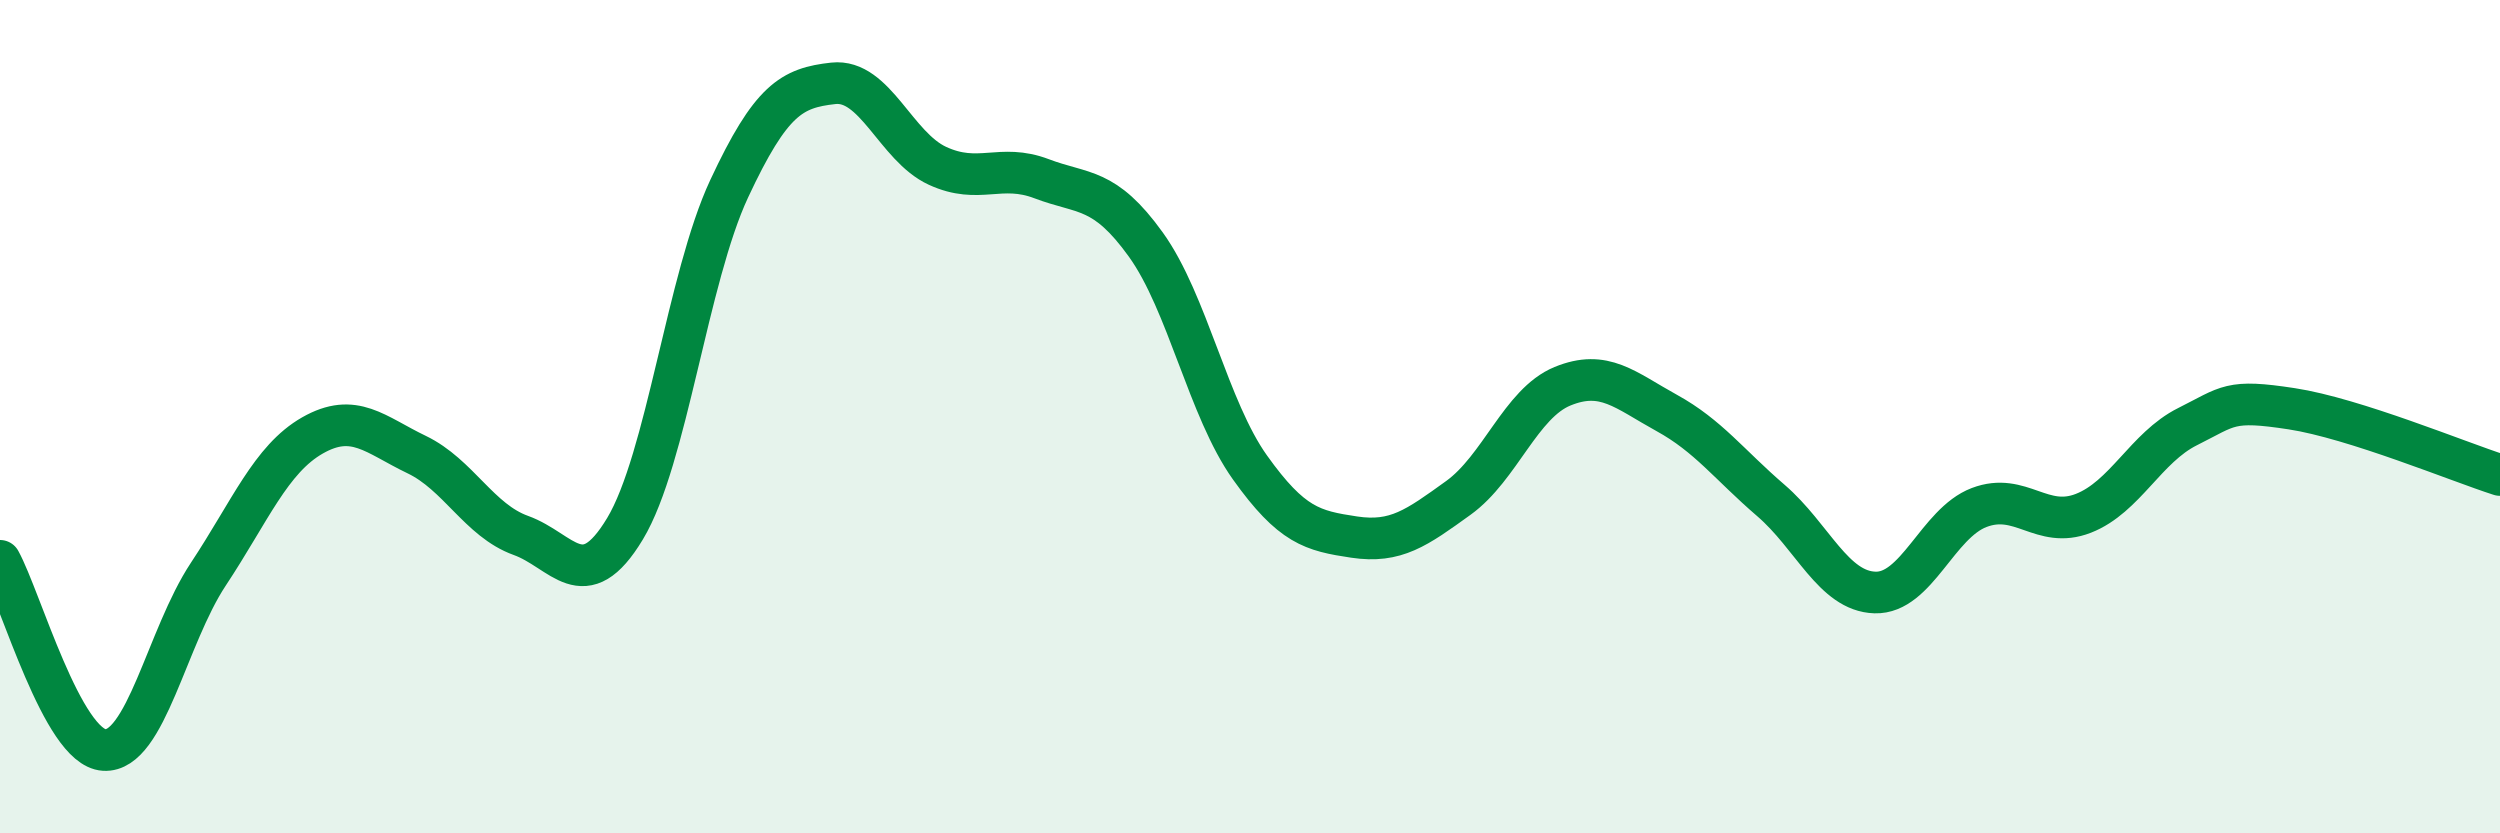 
    <svg width="60" height="20" viewBox="0 0 60 20" xmlns="http://www.w3.org/2000/svg">
      <path
        d="M 0,13.46 C 0.5,14.37 1.5,17.94 2.5,18 C 3.5,18.06 4,15.29 5,13.78 C 6,12.27 6.5,11.02 7.5,10.45 C 8.5,9.88 9,10.43 10,10.91 C 11,11.39 11.5,12.49 12.5,12.85 C 13.5,13.21 14,14.35 15,12.69 C 16,11.03 16.5,6.67 17.5,4.53 C 18.5,2.39 19,2.11 20,2 C 21,1.89 21.5,3.52 22.5,3.98 C 23.5,4.44 24,3.91 25,4.29 C 26,4.67 26.5,4.48 27.5,5.87 C 28.5,7.26 29,9.82 30,11.22 C 31,12.62 31.5,12.74 32.5,12.89 C 33.5,13.04 34,12.67 35,11.95 C 36,11.23 36.5,9.68 37.5,9.27 C 38.5,8.86 39,9.36 40,9.91 C 41,10.46 41.5,11.15 42.5,12.01 C 43.5,12.87 44,14.19 45,14.22 C 46,14.25 46.5,12.56 47.5,12.18 C 48.5,11.8 49,12.71 50,12.32 C 51,11.93 51.5,10.74 52.5,10.24 C 53.5,9.74 53.5,9.58 55,9.81 C 56.5,10.04 59,11.08 60,11.4L60 20L0 20Z"
        fill="#008740"
        opacity="0.1"
        stroke-linecap="round"
        stroke-linejoin="round"
      />
      <path
        d="M 0,13.46 C 0.5,14.37 1.5,17.94 2.5,18 C 3.5,18.06 4,15.29 5,13.78 C 6,12.27 6.5,11.02 7.5,10.45 C 8.5,9.88 9,10.43 10,10.91 C 11,11.39 11.5,12.49 12.5,12.85 C 13.5,13.21 14,14.35 15,12.69 C 16,11.03 16.5,6.67 17.5,4.53 C 18.5,2.39 19,2.11 20,2 C 21,1.89 21.5,3.52 22.5,3.98 C 23.5,4.44 24,3.91 25,4.29 C 26,4.67 26.5,4.48 27.5,5.87 C 28.5,7.26 29,9.82 30,11.22 C 31,12.62 31.5,12.74 32.5,12.89 C 33.5,13.04 34,12.67 35,11.95 C 36,11.23 36.5,9.68 37.5,9.27 C 38.5,8.86 39,9.36 40,9.91 C 41,10.46 41.5,11.15 42.5,12.01 C 43.5,12.87 44,14.19 45,14.22 C 46,14.25 46.5,12.56 47.5,12.18 C 48.5,11.8 49,12.71 50,12.32 C 51,11.93 51.5,10.74 52.5,10.24 C 53.5,9.74 53.5,9.58 55,9.81 C 56.5,10.04 59,11.08 60,11.4"
        stroke="#008740"
        stroke-width="1"
        fill="none"
        stroke-linecap="round"
        stroke-linejoin="round"
      />
    </svg>
  
